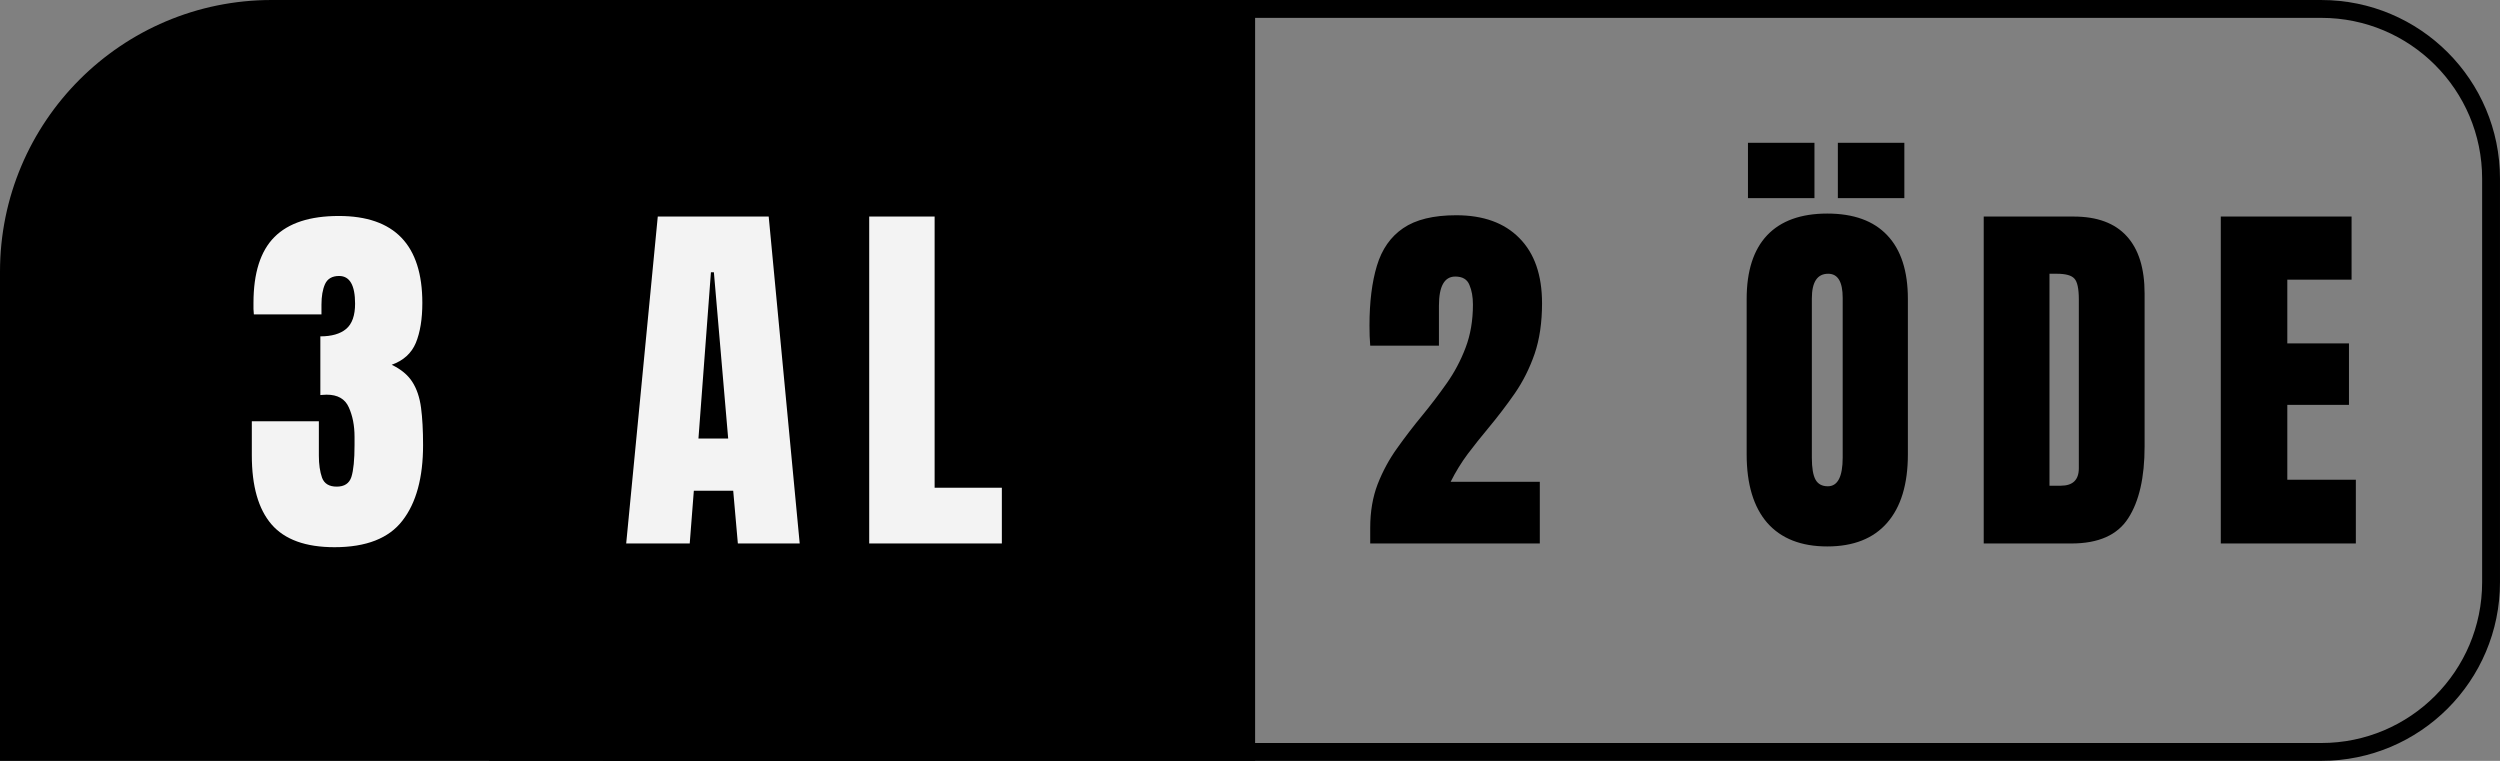 <svg width="92" height="28" viewBox="0 0 92 28" fill="none" xmlns="http://www.w3.org/2000/svg">
<rect x="0" y="0" width="92" height="28" fill="#808080" stroke="none"/>
<path d="M0 10C0 4.477 4.477 0 10 0H45V18C45 23.523 40.523 28 35 28H0V10Z" fill="black"/>
<path d="M18.329 0.329H85.425C88.875 0.329 91.671 3.125 91.671 6.575V21.425C91.671 24.875 88.875 27.671 85.425 27.671H18.329V0.329Z" stroke="black" stroke-width="0.657"/>
<path d="M22.189 0H46.188V28H22.189V0Z" fill="black"/>
<path d="M12.309 20.137C11.247 20.137 10.474 19.856 9.991 19.296C9.508 18.735 9.267 17.89 9.267 16.76V15.502H11.734V16.767C11.734 17.086 11.773 17.357 11.851 17.58C11.933 17.799 12.113 17.908 12.391 17.908C12.673 17.908 12.853 17.79 12.931 17.553C13.008 17.311 13.047 16.919 13.047 16.377V16.076C13.047 15.662 12.976 15.299 12.835 14.989C12.698 14.679 12.427 14.524 12.021 14.524C11.971 14.524 11.926 14.527 11.885 14.531C11.848 14.531 11.816 14.534 11.789 14.538V12.378C12.204 12.378 12.521 12.287 12.739 12.104C12.958 11.918 13.067 11.608 13.067 11.175C13.067 10.496 12.871 10.156 12.479 10.156C12.224 10.156 12.051 10.257 11.96 10.457C11.873 10.653 11.83 10.904 11.83 11.209V11.571H9.342C9.337 11.517 9.333 11.45 9.328 11.373C9.328 11.296 9.328 11.22 9.328 11.148C9.328 10.045 9.586 9.236 10.101 8.721C10.616 8.206 11.404 7.948 12.466 7.948C14.517 7.948 15.542 9.015 15.542 11.148C15.542 11.74 15.462 12.23 15.303 12.617C15.143 13 14.847 13.269 14.414 13.424C14.756 13.588 15.009 13.797 15.173 14.053C15.337 14.308 15.444 14.625 15.494 15.003C15.544 15.381 15.569 15.839 15.569 16.377C15.569 17.58 15.316 18.508 14.81 19.159C14.309 19.811 13.475 20.137 12.309 20.137ZM23.044 20L24.206 7.969H28.288L29.429 20H27.153L26.982 18.059H25.533L25.382 20H23.044ZM25.703 16.138H26.797L26.271 10.02H26.162L25.703 16.138ZM31.987 20V7.969H34.394V17.949H36.868V20H31.987Z" fill="#F3F3F3"/>
<path d="M50.424 20V19.426C50.424 18.829 50.515 18.293 50.697 17.819C50.884 17.341 51.123 16.899 51.415 16.493C51.707 16.083 52.014 15.682 52.338 15.29C52.652 14.907 52.951 14.515 53.233 14.114C53.52 13.709 53.753 13.271 53.931 12.802C54.113 12.328 54.204 11.797 54.204 11.209C54.204 10.926 54.161 10.685 54.074 10.484C53.992 10.279 53.819 10.177 53.555 10.177C53.154 10.177 52.953 10.534 52.953 11.25V12.72H50.424C50.419 12.615 50.412 12.496 50.403 12.364C50.399 12.232 50.397 12.104 50.397 11.981C50.397 11.116 50.488 10.382 50.67 9.78C50.852 9.174 51.173 8.714 51.634 8.399C52.099 8.08 52.75 7.921 53.589 7.921C54.587 7.921 55.362 8.201 55.913 8.762C56.469 9.322 56.747 10.122 56.747 11.161C56.747 11.867 56.656 12.487 56.474 13.021C56.291 13.549 56.05 14.032 55.749 14.47C55.448 14.903 55.118 15.336 54.758 15.769C54.503 16.074 54.254 16.386 54.013 16.705C53.776 17.024 53.566 17.366 53.384 17.73H56.665V20H50.424ZM67.243 20.109C66.282 20.109 65.546 19.82 65.035 19.241C64.53 18.658 64.277 17.817 64.277 16.719V11.004C64.277 9.974 64.527 9.192 65.029 8.659C65.534 8.126 66.273 7.859 67.243 7.859C68.214 7.859 68.95 8.126 69.451 8.659C69.957 9.192 70.21 9.974 70.21 11.004V16.719C70.21 17.817 69.955 18.658 69.445 19.241C68.939 19.82 68.205 20.109 67.243 20.109ZM67.264 17.895C67.629 17.895 67.811 17.541 67.811 16.835V10.963C67.811 10.37 67.633 10.074 67.278 10.074C66.877 10.074 66.676 10.377 66.676 10.983V16.849C66.676 17.222 66.722 17.491 66.813 17.655C66.904 17.815 67.054 17.895 67.264 17.895ZM67.633 7.292V5.255H70.08V7.292H67.633ZM64.325 7.292V5.255H66.772V7.292H64.325ZM73.001 20V7.969H76.31C77.175 7.969 77.827 8.21 78.265 8.693C78.702 9.172 78.921 9.874 78.921 10.799V16.432C78.921 17.571 78.72 18.451 78.319 19.07C77.923 19.69 77.226 20 76.228 20H73.001ZM75.421 17.874H75.838C76.28 17.874 76.501 17.66 76.501 17.231V11.024C76.501 10.623 76.446 10.366 76.337 10.252C76.232 10.133 76.016 10.074 75.688 10.074H75.421V17.874ZM81.725 20V7.969H86.538V10.293H84.173V12.638H86.442V14.9H84.173V17.655H86.695V20H81.725Z" fill="black"/>
</svg>
